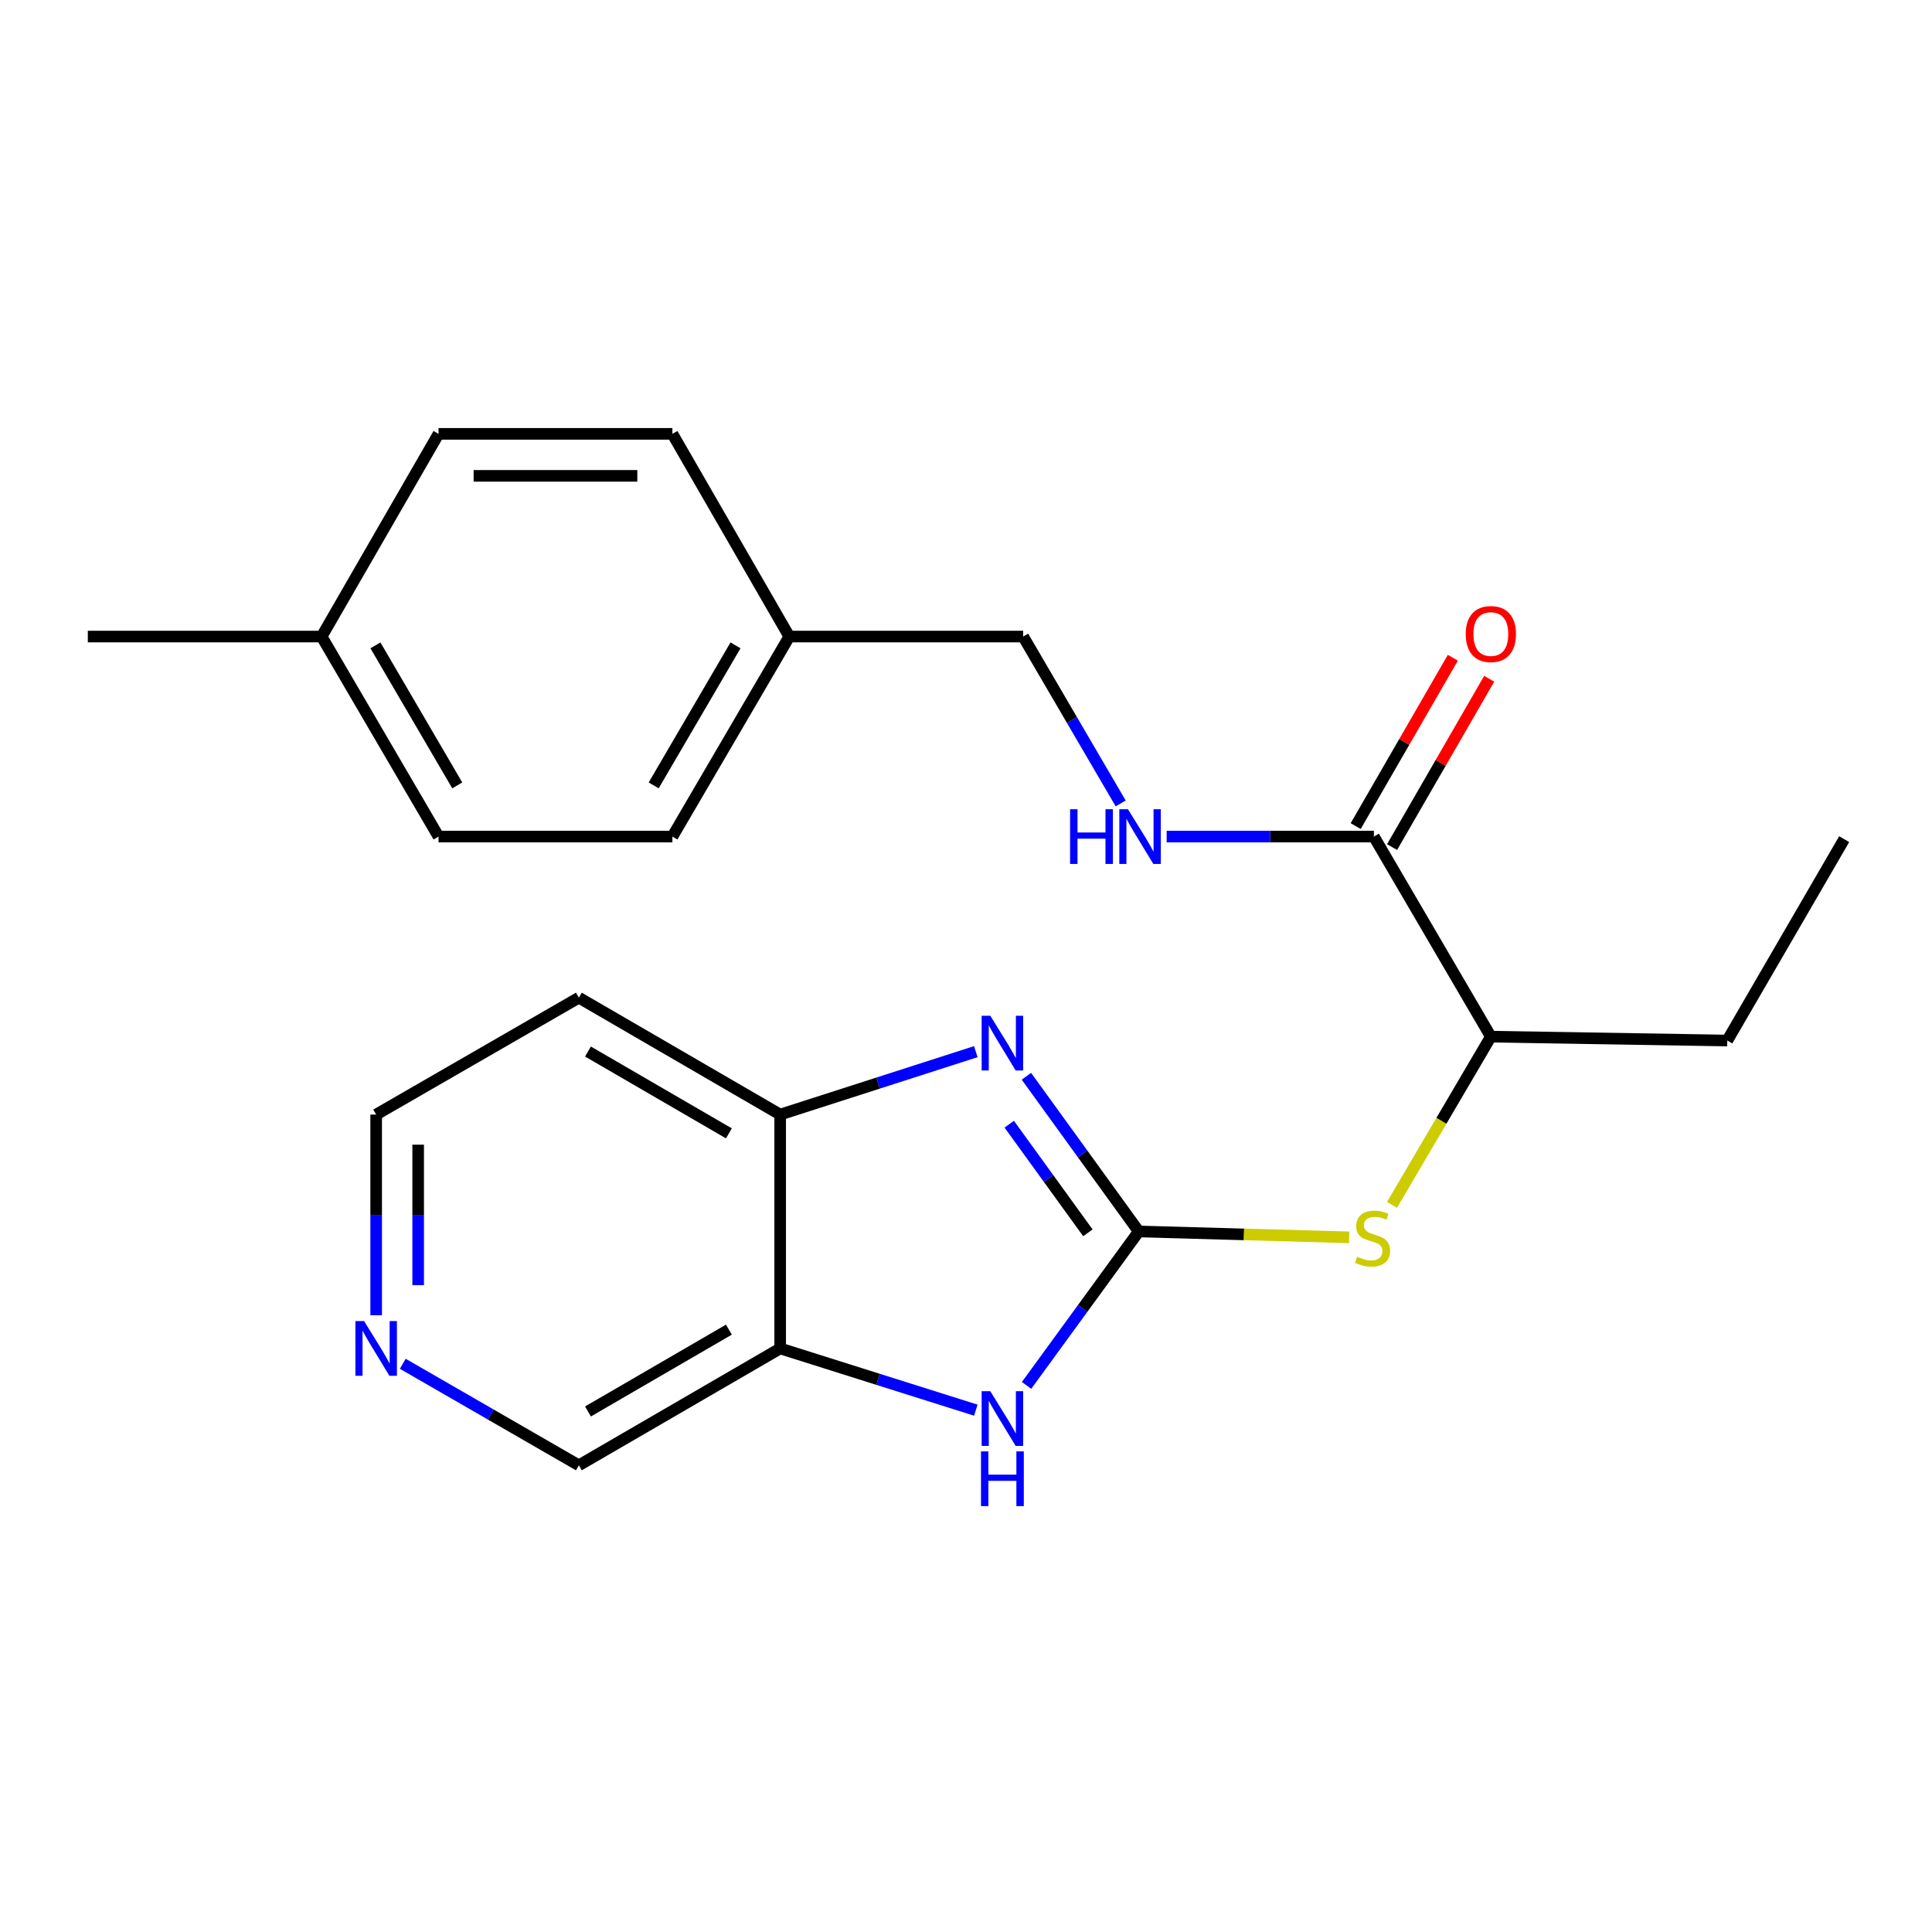 <?xml version='1.0' encoding='iso-8859-1'?>
<svg version='1.1' baseProfile='full'
              xmlns='http://www.w3.org/2000/svg'
                      xmlns:rdkit='http://www.rdkit.org/xml'
                      xmlns:xlink='http://www.w3.org/1999/xlink'
                  xml:space='preserve'
width='1000px' height='1000px' viewBox='0 0 1000 1000'>
<!-- END OF HEADER -->
<rect style='opacity:1.0;fill:#FFFFFF;stroke:none' width='1000' height='1000' x='0' y='0'> </rect>
<path class='bond-0' d='M 589.419,637.408 L 560.344,597.244' style='fill:none;fill-rule:evenodd;stroke:#000000;stroke-width:6px;stroke-linecap:butt;stroke-linejoin:miter;stroke-opacity:1' />
<path class='bond-0' d='M 560.344,597.244 L 531.269,557.079' style='fill:none;fill-rule:evenodd;stroke:#0000FF;stroke-width:6px;stroke-linecap:butt;stroke-linejoin:miter;stroke-opacity:1' />
<path class='bond-0' d='M 563.087,638.106 L 542.735,609.991' style='fill:none;fill-rule:evenodd;stroke:#000000;stroke-width:6px;stroke-linecap:butt;stroke-linejoin:miter;stroke-opacity:1' />
<path class='bond-0' d='M 542.735,609.991 L 522.382,581.876' style='fill:none;fill-rule:evenodd;stroke:#0000FF;stroke-width:6px;stroke-linecap:butt;stroke-linejoin:miter;stroke-opacity:1' />
<path class='bond-1' d='M 589.419,637.408 L 560.382,677.247' style='fill:none;fill-rule:evenodd;stroke:#000000;stroke-width:6px;stroke-linecap:butt;stroke-linejoin:miter;stroke-opacity:1' />
<path class='bond-1' d='M 560.382,677.247 L 531.344,717.087' style='fill:none;fill-rule:evenodd;stroke:#0000FF;stroke-width:6px;stroke-linecap:butt;stroke-linejoin:miter;stroke-opacity:1' />
<path class='bond-4' d='M 589.419,637.408 L 643.878,638.924' style='fill:none;fill-rule:evenodd;stroke:#000000;stroke-width:6px;stroke-linecap:butt;stroke-linejoin:miter;stroke-opacity:1' />
<path class='bond-4' d='M 643.878,638.924 L 698.337,640.441' style='fill:none;fill-rule:evenodd;stroke:#CCCC00;stroke-width:6px;stroke-linecap:butt;stroke-linejoin:miter;stroke-opacity:1' />
<path class='bond-3' d='M 505.08,544.335 L 454.449,560.619' style='fill:none;fill-rule:evenodd;stroke:#0000FF;stroke-width:6px;stroke-linecap:butt;stroke-linejoin:miter;stroke-opacity:1' />
<path class='bond-3' d='M 454.449,560.619 L 403.818,576.902' style='fill:none;fill-rule:evenodd;stroke:#000000;stroke-width:6px;stroke-linecap:butt;stroke-linejoin:miter;stroke-opacity:1' />
<path class='bond-2' d='M 505.085,729.902 L 454.452,713.926' style='fill:none;fill-rule:evenodd;stroke:#0000FF;stroke-width:6px;stroke-linecap:butt;stroke-linejoin:miter;stroke-opacity:1' />
<path class='bond-2' d='M 454.452,713.926 L 403.818,697.951' style='fill:none;fill-rule:evenodd;stroke:#000000;stroke-width:6px;stroke-linecap:butt;stroke-linejoin:miter;stroke-opacity:1' />
<path class='bond-12' d='M 403.818,697.951 L 299.617,758.445' style='fill:none;fill-rule:evenodd;stroke:#000000;stroke-width:6px;stroke-linecap:butt;stroke-linejoin:miter;stroke-opacity:1' />
<path class='bond-12' d='M 377.273,688.225 L 304.333,730.57' style='fill:none;fill-rule:evenodd;stroke:#000000;stroke-width:6px;stroke-linecap:butt;stroke-linejoin:miter;stroke-opacity:1' />
<path class='bond-23' d='M 403.818,697.951 L 403.818,576.902' style='fill:none;fill-rule:evenodd;stroke:#000000;stroke-width:6px;stroke-linecap:butt;stroke-linejoin:miter;stroke-opacity:1' />
<path class='bond-11' d='M 403.818,576.902 L 299.617,516.396' style='fill:none;fill-rule:evenodd;stroke:#000000;stroke-width:6px;stroke-linecap:butt;stroke-linejoin:miter;stroke-opacity:1' />
<path class='bond-11' d='M 377.272,586.625 L 304.331,544.271' style='fill:none;fill-rule:evenodd;stroke:#000000;stroke-width:6px;stroke-linecap:butt;stroke-linejoin:miter;stroke-opacity:1' />
<path class='bond-7' d='M 720.513,623.636 L 746.087,580.1' style='fill:none;fill-rule:evenodd;stroke:#CCCC00;stroke-width:6px;stroke-linecap:butt;stroke-linejoin:miter;stroke-opacity:1' />
<path class='bond-7' d='M 746.087,580.1 L 771.662,536.565' style='fill:none;fill-rule:evenodd;stroke:#000000;stroke-width:6px;stroke-linecap:butt;stroke-linejoin:miter;stroke-opacity:1' />
<path class='bond-5' d='M 711.12,433.016 L 771.662,536.565' style='fill:none;fill-rule:evenodd;stroke:#000000;stroke-width:6px;stroke-linecap:butt;stroke-linejoin:miter;stroke-opacity:1' />
<path class='bond-6' d='M 711.12,433.016 L 657.49,433.016' style='fill:none;fill-rule:evenodd;stroke:#000000;stroke-width:6px;stroke-linecap:butt;stroke-linejoin:miter;stroke-opacity:1' />
<path class='bond-6' d='M 657.49,433.016 L 603.861,433.016' style='fill:none;fill-rule:evenodd;stroke:#0000FF;stroke-width:6px;stroke-linecap:butt;stroke-linejoin:miter;stroke-opacity:1' />
<path class='bond-8' d='M 720.534,438.448 L 745.673,394.886' style='fill:none;fill-rule:evenodd;stroke:#000000;stroke-width:6px;stroke-linecap:butt;stroke-linejoin:miter;stroke-opacity:1' />
<path class='bond-8' d='M 745.673,394.886 L 770.811,351.323' style='fill:none;fill-rule:evenodd;stroke:#FF0000;stroke-width:6px;stroke-linecap:butt;stroke-linejoin:miter;stroke-opacity:1' />
<path class='bond-8' d='M 701.705,427.583 L 726.844,384.02' style='fill:none;fill-rule:evenodd;stroke:#000000;stroke-width:6px;stroke-linecap:butt;stroke-linejoin:miter;stroke-opacity:1' />
<path class='bond-8' d='M 726.844,384.02 L 751.983,340.457' style='fill:none;fill-rule:evenodd;stroke:#FF0000;stroke-width:6px;stroke-linecap:butt;stroke-linejoin:miter;stroke-opacity:1' />
<path class='bond-10' d='M 580.068,415.858 L 554.828,372.668' style='fill:none;fill-rule:evenodd;stroke:#0000FF;stroke-width:6px;stroke-linecap:butt;stroke-linejoin:miter;stroke-opacity:1' />
<path class='bond-10' d='M 554.828,372.668 L 529.589,329.479' style='fill:none;fill-rule:evenodd;stroke:#000000;stroke-width:6px;stroke-linecap:butt;stroke-linejoin:miter;stroke-opacity:1' />
<path class='bond-20' d='M 771.662,536.565 L 894.039,538.581' style='fill:none;fill-rule:evenodd;stroke:#000000;stroke-width:6px;stroke-linecap:butt;stroke-linejoin:miter;stroke-opacity:1' />
<path class='bond-9' d='M 208.471,705.889 L 254.044,732.167' style='fill:none;fill-rule:evenodd;stroke:#0000FF;stroke-width:6px;stroke-linecap:butt;stroke-linejoin:miter;stroke-opacity:1' />
<path class='bond-9' d='M 254.044,732.167 L 299.617,758.445' style='fill:none;fill-rule:evenodd;stroke:#000000;stroke-width:6px;stroke-linecap:butt;stroke-linejoin:miter;stroke-opacity:1' />
<path class='bond-24' d='M 194.703,680.764 L 194.703,628.833' style='fill:none;fill-rule:evenodd;stroke:#0000FF;stroke-width:6px;stroke-linecap:butt;stroke-linejoin:miter;stroke-opacity:1' />
<path class='bond-24' d='M 194.703,628.833 L 194.703,576.902' style='fill:none;fill-rule:evenodd;stroke:#000000;stroke-width:6px;stroke-linecap:butt;stroke-linejoin:miter;stroke-opacity:1' />
<path class='bond-24' d='M 216.442,665.185 L 216.442,628.833' style='fill:none;fill-rule:evenodd;stroke:#0000FF;stroke-width:6px;stroke-linecap:butt;stroke-linejoin:miter;stroke-opacity:1' />
<path class='bond-24' d='M 216.442,628.833 L 216.442,592.481' style='fill:none;fill-rule:evenodd;stroke:#000000;stroke-width:6px;stroke-linecap:butt;stroke-linejoin:miter;stroke-opacity:1' />
<path class='bond-13' d='M 529.589,329.479 L 408.54,329.479' style='fill:none;fill-rule:evenodd;stroke:#000000;stroke-width:6px;stroke-linecap:butt;stroke-linejoin:miter;stroke-opacity:1' />
<path class='bond-19' d='M 299.617,516.396 L 194.703,576.902' style='fill:none;fill-rule:evenodd;stroke:#000000;stroke-width:6px;stroke-linecap:butt;stroke-linejoin:miter;stroke-opacity:1' />
<path class='bond-15' d='M 408.54,329.479 L 348.034,224.565' style='fill:none;fill-rule:evenodd;stroke:#000000;stroke-width:6px;stroke-linecap:butt;stroke-linejoin:miter;stroke-opacity:1' />
<path class='bond-16' d='M 408.54,329.479 L 348.034,433.016' style='fill:none;fill-rule:evenodd;stroke:#000000;stroke-width:6px;stroke-linecap:butt;stroke-linejoin:miter;stroke-opacity:1' />
<path class='bond-16' d='M 380.695,334.041 L 338.341,406.517' style='fill:none;fill-rule:evenodd;stroke:#000000;stroke-width:6px;stroke-linecap:butt;stroke-linejoin:miter;stroke-opacity:1' />
<path class='bond-14' d='M 166.479,329.479 L 226.985,433.016' style='fill:none;fill-rule:evenodd;stroke:#000000;stroke-width:6px;stroke-linecap:butt;stroke-linejoin:miter;stroke-opacity:1' />
<path class='bond-14' d='M 194.324,334.041 L 236.678,406.517' style='fill:none;fill-rule:evenodd;stroke:#000000;stroke-width:6px;stroke-linecap:butt;stroke-linejoin:miter;stroke-opacity:1' />
<path class='bond-21' d='M 166.479,329.479 L 45.455,329.479' style='fill:none;fill-rule:evenodd;stroke:#000000;stroke-width:6px;stroke-linecap:butt;stroke-linejoin:miter;stroke-opacity:1' />
<path class='bond-25' d='M 166.479,329.479 L 226.985,224.565' style='fill:none;fill-rule:evenodd;stroke:#000000;stroke-width:6px;stroke-linecap:butt;stroke-linejoin:miter;stroke-opacity:1' />
<path class='bond-18' d='M 348.034,224.565 L 226.985,224.565' style='fill:none;fill-rule:evenodd;stroke:#000000;stroke-width:6px;stroke-linecap:butt;stroke-linejoin:miter;stroke-opacity:1' />
<path class='bond-18' d='M 329.877,246.304 L 245.143,246.304' style='fill:none;fill-rule:evenodd;stroke:#000000;stroke-width:6px;stroke-linecap:butt;stroke-linejoin:miter;stroke-opacity:1' />
<path class='bond-17' d='M 348.034,433.016 L 226.985,433.016' style='fill:none;fill-rule:evenodd;stroke:#000000;stroke-width:6px;stroke-linecap:butt;stroke-linejoin:miter;stroke-opacity:1' />
<path class='bond-22' d='M 894.039,538.581 L 954.545,434.344' style='fill:none;fill-rule:evenodd;stroke:#000000;stroke-width:6px;stroke-linecap:butt;stroke-linejoin:miter;stroke-opacity:1' />
<path  class='atom-1' d='M 512.58 525.75
L 521.86 540.75
Q 522.78 542.23, 524.26 544.91
Q 525.74 547.59, 525.82 547.75
L 525.82 525.75
L 529.58 525.75
L 529.58 554.07
L 525.7 554.07
L 515.74 537.67
Q 514.58 535.75, 513.34 533.55
Q 512.14 531.35, 511.78 530.67
L 511.78 554.07
L 508.1 554.07
L 508.1 525.75
L 512.58 525.75
' fill='#0000FF'/>
<path  class='atom-2' d='M 512.58 720.082
L 521.86 735.082
Q 522.78 736.562, 524.26 739.242
Q 525.74 741.922, 525.82 742.082
L 525.82 720.082
L 529.58 720.082
L 529.58 748.402
L 525.7 748.402
L 515.74 732.002
Q 514.58 730.082, 513.34 727.882
Q 512.14 725.682, 511.78 725.002
L 511.78 748.402
L 508.1 748.402
L 508.1 720.082
L 512.58 720.082
' fill='#0000FF'/>
<path  class='atom-2' d='M 507.76 751.234
L 511.6 751.234
L 511.6 763.274
L 526.08 763.274
L 526.08 751.234
L 529.92 751.234
L 529.92 779.554
L 526.08 779.554
L 526.08 766.474
L 511.6 766.474
L 511.6 779.554
L 507.76 779.554
L 507.76 751.234
' fill='#0000FF'/>
<path  class='atom-5' d='M 702.443 650.498
Q 702.763 650.618, 704.083 651.178
Q 705.403 651.738, 706.843 652.098
Q 708.323 652.418, 709.763 652.418
Q 712.443 652.418, 714.003 651.138
Q 715.563 649.818, 715.563 647.538
Q 715.563 645.978, 714.763 645.018
Q 714.003 644.058, 712.803 643.538
Q 711.603 643.018, 709.603 642.418
Q 707.083 641.658, 705.563 640.938
Q 704.083 640.218, 703.003 638.698
Q 701.963 637.178, 701.963 634.618
Q 701.963 631.058, 704.363 628.858
Q 706.803 626.658, 711.603 626.658
Q 714.883 626.658, 718.603 628.218
L 717.683 631.298
Q 714.283 629.898, 711.723 629.898
Q 708.963 629.898, 707.443 631.058
Q 705.923 632.178, 705.963 634.138
Q 705.963 635.658, 706.723 636.578
Q 707.523 637.498, 708.643 638.018
Q 709.803 638.538, 711.723 639.138
Q 714.283 639.938, 715.803 640.738
Q 717.323 641.538, 718.403 643.178
Q 719.523 644.778, 719.523 647.538
Q 719.523 651.458, 716.883 653.578
Q 714.283 655.658, 709.923 655.658
Q 707.403 655.658, 705.483 655.098
Q 703.603 654.578, 701.363 653.658
L 702.443 650.498
' fill='#CCCC00'/>
<path  class='atom-7' d='M 553.875 418.856
L 557.715 418.856
L 557.715 430.896
L 572.195 430.896
L 572.195 418.856
L 576.035 418.856
L 576.035 447.176
L 572.195 447.176
L 572.195 434.096
L 557.715 434.096
L 557.715 447.176
L 553.875 447.176
L 553.875 418.856
' fill='#0000FF'/>
<path  class='atom-7' d='M 583.835 418.856
L 593.115 433.856
Q 594.035 435.336, 595.515 438.016
Q 596.995 440.696, 597.075 440.856
L 597.075 418.856
L 600.835 418.856
L 600.835 447.176
L 596.955 447.176
L 586.995 430.776
Q 585.835 428.856, 584.595 426.656
Q 583.395 424.456, 583.035 423.776
L 583.035 447.176
L 579.355 447.176
L 579.355 418.856
L 583.835 418.856
' fill='#0000FF'/>
<path  class='atom-9' d='M 758.662 328.182
Q 758.662 321.382, 762.022 317.582
Q 765.382 313.782, 771.662 313.782
Q 777.942 313.782, 781.302 317.582
Q 784.662 321.382, 784.662 328.182
Q 784.662 335.062, 781.262 338.982
Q 777.862 342.862, 771.662 342.862
Q 765.422 342.862, 762.022 338.982
Q 758.662 335.102, 758.662 328.182
M 771.662 339.662
Q 775.982 339.662, 778.302 336.782
Q 780.662 333.862, 780.662 328.182
Q 780.662 322.622, 778.302 319.822
Q 775.982 316.982, 771.662 316.982
Q 767.342 316.982, 764.982 319.782
Q 762.662 322.582, 762.662 328.182
Q 762.662 333.902, 764.982 336.782
Q 767.342 339.662, 771.662 339.662
' fill='#FF0000'/>
<path  class='atom-10' d='M 188.443 683.791
L 197.723 698.791
Q 198.643 700.271, 200.123 702.951
Q 201.603 705.631, 201.683 705.791
L 201.683 683.791
L 205.443 683.791
L 205.443 712.111
L 201.563 712.111
L 191.603 695.711
Q 190.443 693.791, 189.203 691.591
Q 188.003 689.391, 187.643 688.711
L 187.643 712.111
L 183.963 712.111
L 183.963 683.791
L 188.443 683.791
' fill='#0000FF'/>
</svg>
